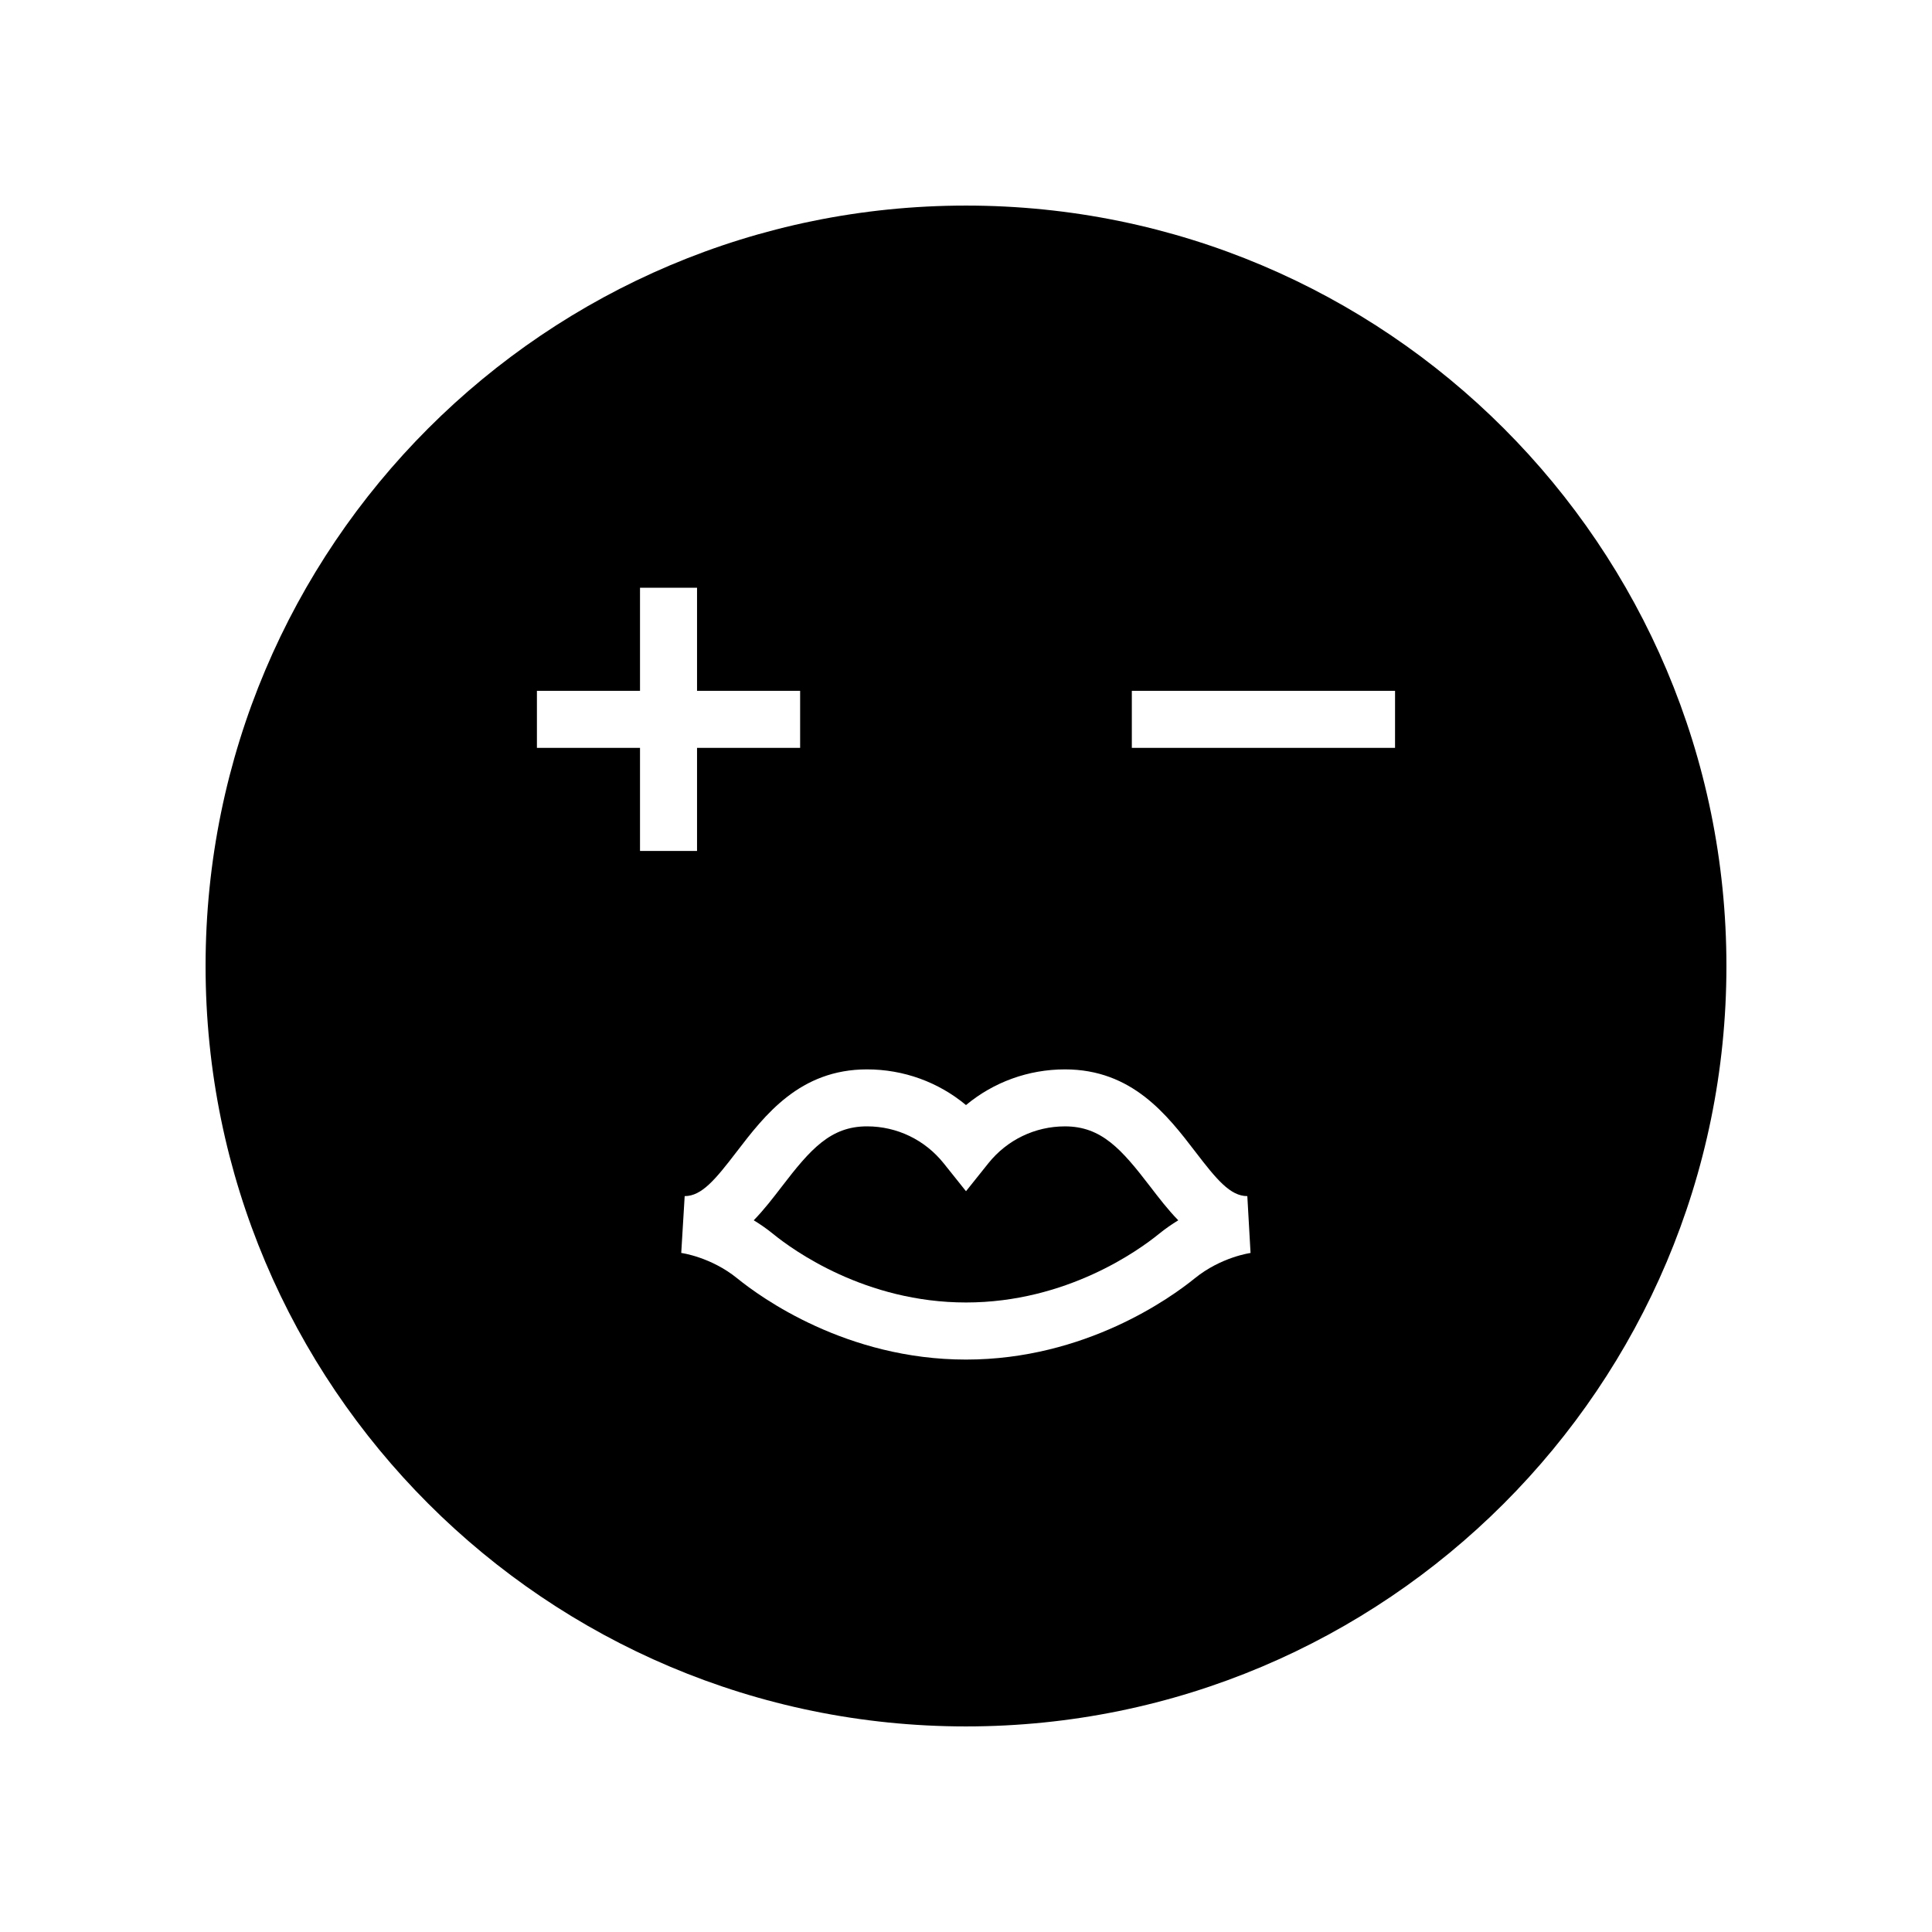 <?xml version="1.0" encoding="UTF-8"?>
<!-- Uploaded to: ICON Repo, www.svgrepo.com, Generator: ICON Repo Mixer Tools -->
<svg fill="#000000" width="800px" height="800px" version="1.1" viewBox="144 144 512 512" xmlns="http://www.w3.org/2000/svg">
 <g>
  <path d="m426.23 442.5c-7.941 0-15.352 3.574-20.328 9.805l-5.902 7.383-5.902-7.387c-4.981-6.231-12.387-9.805-20.328-9.805-9.656 0-14.973 6.023-22.574 15.945-2.309 3.004-4.719 6.156-7.449 8.949 1.711 1.039 3.453 2.246 5.176 3.644 5.231 4.258 24.391 18.137 51.078 18.137s45.844-13.879 51.078-18.133c1.723-1.398 3.465-2.606 5.176-3.644-2.731-2.793-5.141-5.945-7.449-8.949-7.602-9.922-12.914-15.945-22.574-15.945z"/>
  <path d="m400 198.48c-111.3 0-201.52 90.227-201.52 201.52s90.227 201.52 201.52 201.52 201.52-90.227 201.52-201.52c0-111.3-90.227-201.52-201.52-201.52zm-113.71 143.71v-15.113h27.32v-27.324h15.113v27.324h27.32v15.113h-27.32v27.32h-15.113v-27.32zm174.32 140.59c-6.215 5.047-28.949 21.52-60.613 21.52s-54.402-16.469-60.613-21.52c-6.981-5.672-14.77-6.727-14.848-6.738l0.91-15.059c4.535 0 8.176-4.453 13.746-11.719 7.469-9.742 16.762-21.867 34.574-21.867 9.711 0 18.922 3.375 26.234 9.457 7.312-6.082 16.52-9.457 26.234-9.457 17.809 0 27.105 12.121 34.574 21.867 5.57 7.266 9.211 11.719 13.746 11.719l0.855 15.066c-0.031 0.004-7.82 1.059-14.801 6.731zm53.09-140.59h-69.754v-15.113h69.758z"/>
 </g>
</svg>